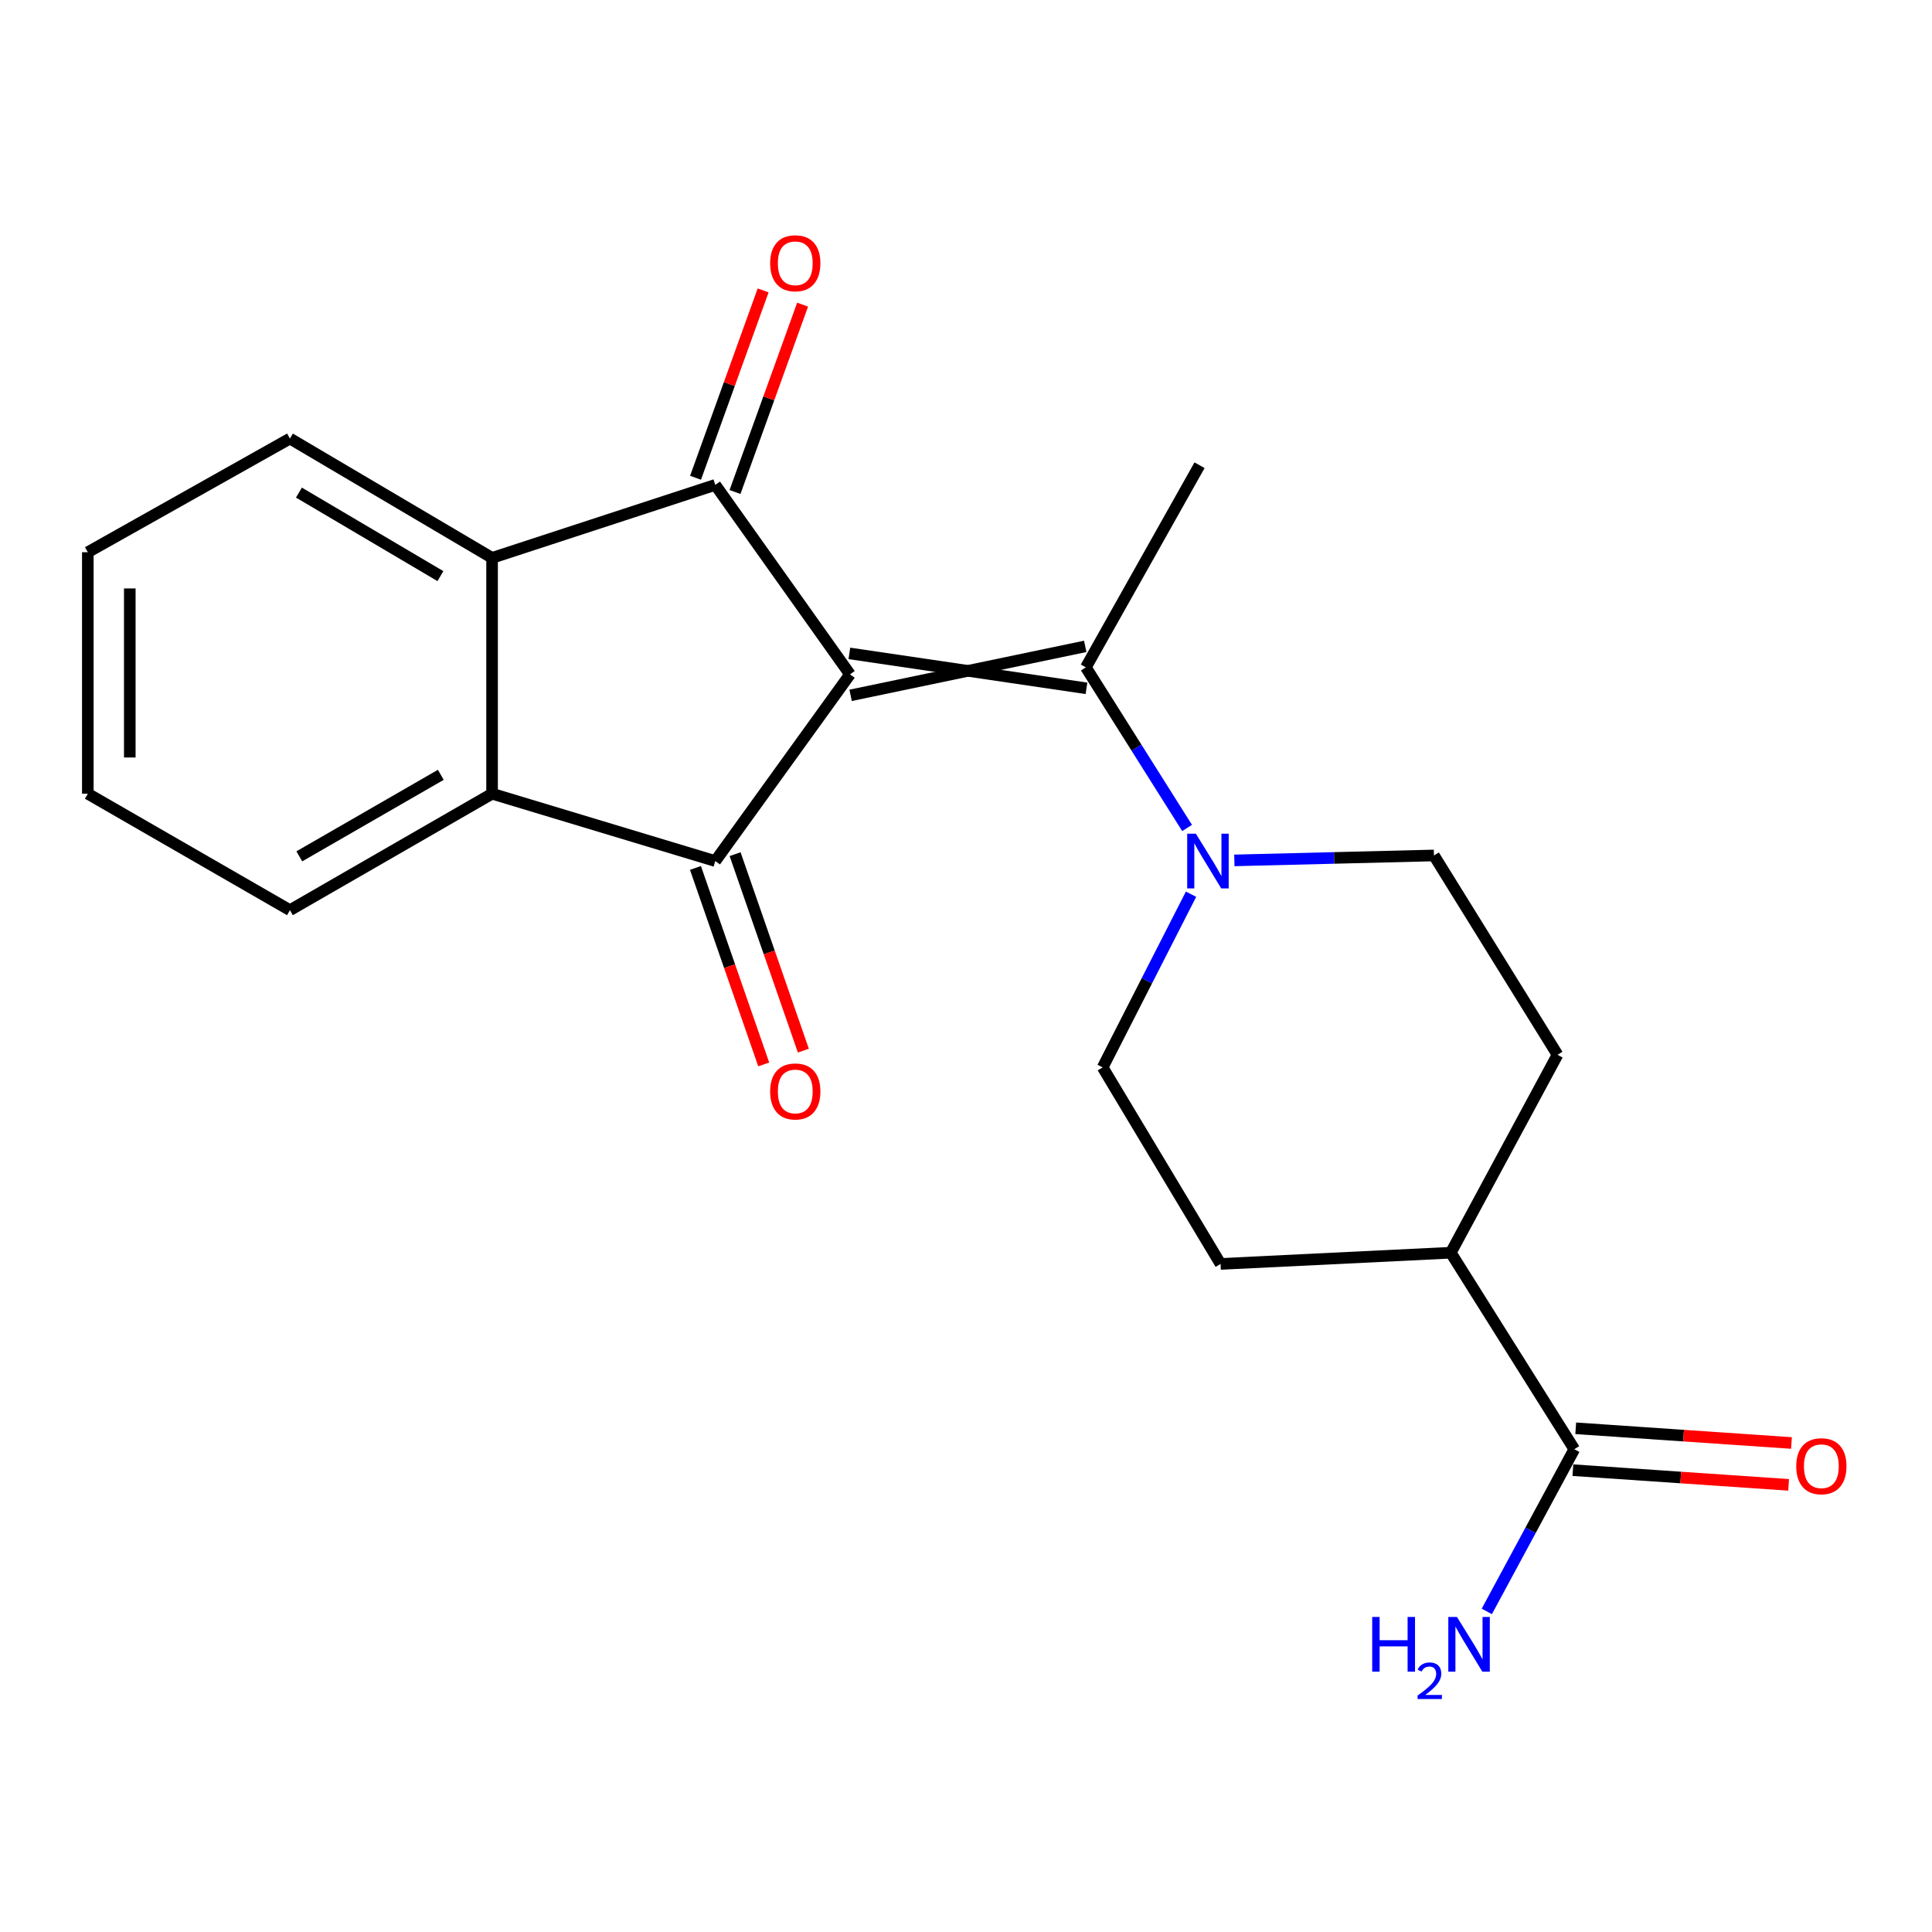 <?xml version='1.0' encoding='iso-8859-1'?>
<svg version='1.1' baseProfile='full'
              xmlns='http://www.w3.org/2000/svg'
                      xmlns:rdkit='http://www.rdkit.org/xml'
                      xmlns:xlink='http://www.w3.org/1999/xlink'
                  xml:space='preserve'
width='1000px' height='1000px' viewBox='0 0 1000 1000'>
<!-- END OF HEADER -->
<rect style='opacity:1.0;fill:#FFFFFF;stroke:none' width='1000' height='1000' x='0' y='0'> </rect>
<path class='bond-0' d='M 439.955,349.052 L 370.227,250.975' style='fill:none;fill-rule:evenodd;stroke:#000000;stroke-width:6px;stroke-linecap:butt;stroke-linejoin:miter;stroke-opacity:1' />
<path class='bond-1' d='M 439.955,349.052 L 370.227,445.679' style='fill:none;fill-rule:evenodd;stroke:#000000;stroke-width:6px;stroke-linecap:butt;stroke-linejoin:miter;stroke-opacity:1' />
<path class='bond-2' d='M 440.278,359.908 L 561.711,334.563' style='fill:none;fill-rule:evenodd;stroke:#000000;stroke-width:6px;stroke-linecap:butt;stroke-linejoin:miter;stroke-opacity:1' />
<path class='bond-2' d='M 439.632,338.195 L 562.357,356.275' style='fill:none;fill-rule:evenodd;stroke:#000000;stroke-width:6px;stroke-linecap:butt;stroke-linejoin:miter;stroke-opacity:1' />
<path class='bond-3' d='M 370.227,250.975 L 254.7,288.76' style='fill:none;fill-rule:evenodd;stroke:#000000;stroke-width:6px;stroke-linecap:butt;stroke-linejoin:miter;stroke-opacity:1' />
<path class='bond-7' d='M 380.443,254.661 L 397.934,206.171' style='fill:none;fill-rule:evenodd;stroke:#000000;stroke-width:6px;stroke-linecap:butt;stroke-linejoin:miter;stroke-opacity:1' />
<path class='bond-7' d='M 397.934,206.171 L 415.424,157.681' style='fill:none;fill-rule:evenodd;stroke:#FF0000;stroke-width:6px;stroke-linecap:butt;stroke-linejoin:miter;stroke-opacity:1' />
<path class='bond-7' d='M 360.01,247.29 L 377.5,198.801' style='fill:none;fill-rule:evenodd;stroke:#000000;stroke-width:6px;stroke-linecap:butt;stroke-linejoin:miter;stroke-opacity:1' />
<path class='bond-7' d='M 377.5,198.801 L 394.991,150.311' style='fill:none;fill-rule:evenodd;stroke:#FF0000;stroke-width:6px;stroke-linecap:butt;stroke-linejoin:miter;stroke-opacity:1' />
<path class='bond-4' d='M 370.227,445.679 L 254.7,410.827' style='fill:none;fill-rule:evenodd;stroke:#000000;stroke-width:6px;stroke-linecap:butt;stroke-linejoin:miter;stroke-opacity:1' />
<path class='bond-8' d='M 359.967,449.244 L 377.634,500.092' style='fill:none;fill-rule:evenodd;stroke:#000000;stroke-width:6px;stroke-linecap:butt;stroke-linejoin:miter;stroke-opacity:1' />
<path class='bond-8' d='M 377.634,500.092 L 395.301,550.941' style='fill:none;fill-rule:evenodd;stroke:#FF0000;stroke-width:6px;stroke-linecap:butt;stroke-linejoin:miter;stroke-opacity:1' />
<path class='bond-8' d='M 380.486,442.115 L 398.153,492.963' style='fill:none;fill-rule:evenodd;stroke:#000000;stroke-width:6px;stroke-linecap:butt;stroke-linejoin:miter;stroke-opacity:1' />
<path class='bond-8' d='M 398.153,492.963 L 415.82,543.812' style='fill:none;fill-rule:evenodd;stroke:#FF0000;stroke-width:6px;stroke-linecap:butt;stroke-linejoin:miter;stroke-opacity:1' />
<path class='bond-5' d='M 562.034,345.419 L 588.237,386.988' style='fill:none;fill-rule:evenodd;stroke:#000000;stroke-width:6px;stroke-linecap:butt;stroke-linejoin:miter;stroke-opacity:1' />
<path class='bond-5' d='M 588.237,386.988 L 614.441,428.557' style='fill:none;fill-rule:evenodd;stroke:#0000FF;stroke-width:6px;stroke-linecap:butt;stroke-linejoin:miter;stroke-opacity:1' />
<path class='bond-16' d='M 562.034,345.419 L 620.878,240.802' style='fill:none;fill-rule:evenodd;stroke:#000000;stroke-width:6px;stroke-linecap:butt;stroke-linejoin:miter;stroke-opacity:1' />
<path class='bond-18' d='M 254.7,288.76 L 150.071,226.997' style='fill:none;fill-rule:evenodd;stroke:#000000;stroke-width:6px;stroke-linecap:butt;stroke-linejoin:miter;stroke-opacity:1' />
<path class='bond-18' d='M 227.964,298.202 L 154.723,254.967' style='fill:none;fill-rule:evenodd;stroke:#000000;stroke-width:6px;stroke-linecap:butt;stroke-linejoin:miter;stroke-opacity:1' />
<path class='bond-21' d='M 254.7,288.76 L 254.7,410.827' style='fill:none;fill-rule:evenodd;stroke:#000000;stroke-width:6px;stroke-linecap:butt;stroke-linejoin:miter;stroke-opacity:1' />
<path class='bond-17' d='M 254.7,410.827 L 150.071,471.107' style='fill:none;fill-rule:evenodd;stroke:#000000;stroke-width:6px;stroke-linecap:butt;stroke-linejoin:miter;stroke-opacity:1' />
<path class='bond-17' d='M 228.162,401.047 L 154.922,443.243' style='fill:none;fill-rule:evenodd;stroke:#000000;stroke-width:6px;stroke-linecap:butt;stroke-linejoin:miter;stroke-opacity:1' />
<path class='bond-10' d='M 638.899,445.341 L 690.554,444.062' style='fill:none;fill-rule:evenodd;stroke:#0000FF;stroke-width:6px;stroke-linecap:butt;stroke-linejoin:miter;stroke-opacity:1' />
<path class='bond-10' d='M 690.554,444.062 L 742.209,442.783' style='fill:none;fill-rule:evenodd;stroke:#000000;stroke-width:6px;stroke-linecap:butt;stroke-linejoin:miter;stroke-opacity:1' />
<path class='bond-11' d='M 616.479,462.837 L 593.607,507.659' style='fill:none;fill-rule:evenodd;stroke:#0000FF;stroke-width:6px;stroke-linecap:butt;stroke-linejoin:miter;stroke-opacity:1' />
<path class='bond-11' d='M 593.607,507.659 L 570.735,552.481' style='fill:none;fill-rule:evenodd;stroke:#000000;stroke-width:6px;stroke-linecap:butt;stroke-linejoin:miter;stroke-opacity:1' />
<path class='bond-6' d='M 814.857,750.117 L 750.922,648.409' style='fill:none;fill-rule:evenodd;stroke:#000000;stroke-width:6px;stroke-linecap:butt;stroke-linejoin:miter;stroke-opacity:1' />
<path class='bond-12' d='M 814.119,760.953 L 869.953,764.758' style='fill:none;fill-rule:evenodd;stroke:#000000;stroke-width:6px;stroke-linecap:butt;stroke-linejoin:miter;stroke-opacity:1' />
<path class='bond-12' d='M 869.953,764.758 L 925.787,768.562' style='fill:none;fill-rule:evenodd;stroke:#FF0000;stroke-width:6px;stroke-linecap:butt;stroke-linejoin:miter;stroke-opacity:1' />
<path class='bond-12' d='M 815.596,739.281 L 871.43,743.086' style='fill:none;fill-rule:evenodd;stroke:#000000;stroke-width:6px;stroke-linecap:butt;stroke-linejoin:miter;stroke-opacity:1' />
<path class='bond-12' d='M 871.43,743.086 L 927.263,746.89' style='fill:none;fill-rule:evenodd;stroke:#FF0000;stroke-width:6px;stroke-linecap:butt;stroke-linejoin:miter;stroke-opacity:1' />
<path class='bond-15' d='M 814.857,750.117 L 792.214,792.089' style='fill:none;fill-rule:evenodd;stroke:#000000;stroke-width:6px;stroke-linecap:butt;stroke-linejoin:miter;stroke-opacity:1' />
<path class='bond-15' d='M 792.214,792.089 L 769.57,834.061' style='fill:none;fill-rule:evenodd;stroke:#0000FF;stroke-width:6px;stroke-linecap:butt;stroke-linejoin:miter;stroke-opacity:1' />
<path class='bond-9' d='M 750.922,648.409 L 631.763,654.213' style='fill:none;fill-rule:evenodd;stroke:#000000;stroke-width:6px;stroke-linecap:butt;stroke-linejoin:miter;stroke-opacity:1' />
<path class='bond-22' d='M 750.922,648.409 L 806.169,545.952' style='fill:none;fill-rule:evenodd;stroke:#000000;stroke-width:6px;stroke-linecap:butt;stroke-linejoin:miter;stroke-opacity:1' />
<path class='bond-14' d='M 742.209,442.783 L 806.169,545.952' style='fill:none;fill-rule:evenodd;stroke:#000000;stroke-width:6px;stroke-linecap:butt;stroke-linejoin:miter;stroke-opacity:1' />
<path class='bond-13' d='M 570.735,552.481 L 631.763,654.213' style='fill:none;fill-rule:evenodd;stroke:#000000;stroke-width:6px;stroke-linecap:butt;stroke-linejoin:miter;stroke-opacity:1' />
<path class='bond-19' d='M 150.071,471.107 L 45.455,410.827' style='fill:none;fill-rule:evenodd;stroke:#000000;stroke-width:6px;stroke-linecap:butt;stroke-linejoin:miter;stroke-opacity:1' />
<path class='bond-20' d='M 150.071,226.997 L 45.455,285.828' style='fill:none;fill-rule:evenodd;stroke:#000000;stroke-width:6px;stroke-linecap:butt;stroke-linejoin:miter;stroke-opacity:1' />
<path class='bond-23' d='M 45.455,410.827 L 45.455,285.828' style='fill:none;fill-rule:evenodd;stroke:#000000;stroke-width:6px;stroke-linecap:butt;stroke-linejoin:miter;stroke-opacity:1' />
<path class='bond-23' d='M 67.177,392.077 L 67.177,304.578' style='fill:none;fill-rule:evenodd;stroke:#000000;stroke-width:6px;stroke-linecap:butt;stroke-linejoin:miter;stroke-opacity:1' />
<path  class='atom-6' d='M 618.974 431.519
L 628.254 446.519
Q 629.174 447.999, 630.654 450.679
Q 632.134 453.359, 632.214 453.519
L 632.214 431.519
L 635.974 431.519
L 635.974 459.839
L 632.094 459.839
L 622.134 443.439
Q 620.974 441.519, 619.734 439.319
Q 618.534 437.119, 618.174 436.439
L 618.174 459.839
L 614.494 459.839
L 614.494 431.519
L 618.974 431.519
' fill='#0000FF'/>
<path  class='atom-8' d='M 398.632 136.265
Q 398.632 129.465, 401.992 125.665
Q 405.352 121.865, 411.632 121.865
Q 417.912 121.865, 421.272 125.665
Q 424.632 129.465, 424.632 136.265
Q 424.632 143.145, 421.232 147.065
Q 417.832 150.945, 411.632 150.945
Q 405.392 150.945, 401.992 147.065
Q 398.632 143.185, 398.632 136.265
M 411.632 147.745
Q 415.952 147.745, 418.272 144.865
Q 420.632 141.945, 420.632 136.265
Q 420.632 130.705, 418.272 127.905
Q 415.952 125.065, 411.632 125.065
Q 407.312 125.065, 404.952 127.865
Q 402.632 130.665, 402.632 136.265
Q 402.632 141.985, 404.952 144.865
Q 407.312 147.745, 411.632 147.745
' fill='#FF0000'/>
<path  class='atom-9' d='M 398.632 564.93
Q 398.632 558.13, 401.992 554.33
Q 405.352 550.53, 411.632 550.53
Q 417.912 550.53, 421.272 554.33
Q 424.632 558.13, 424.632 564.93
Q 424.632 571.81, 421.232 575.73
Q 417.832 579.61, 411.632 579.61
Q 405.392 579.61, 401.992 575.73
Q 398.632 571.85, 398.632 564.93
M 411.632 576.41
Q 415.952 576.41, 418.272 573.53
Q 420.632 570.61, 420.632 564.93
Q 420.632 559.37, 418.272 556.57
Q 415.952 553.73, 411.632 553.73
Q 407.312 553.73, 404.952 556.53
Q 402.632 559.33, 402.632 564.93
Q 402.632 570.65, 404.952 573.53
Q 407.312 576.41, 411.632 576.41
' fill='#FF0000'/>
<path  class='atom-13' d='M 929.729 758.91
Q 929.729 752.11, 933.089 748.31
Q 936.449 744.51, 942.729 744.51
Q 949.009 744.51, 952.369 748.31
Q 955.729 752.11, 955.729 758.91
Q 955.729 765.79, 952.329 769.71
Q 948.929 773.59, 942.729 773.59
Q 936.489 773.59, 933.089 769.71
Q 929.729 765.83, 929.729 758.91
M 942.729 770.39
Q 947.049 770.39, 949.369 767.51
Q 951.729 764.59, 951.729 758.91
Q 951.729 753.35, 949.369 750.55
Q 947.049 747.71, 942.729 747.71
Q 938.409 747.71, 936.049 750.51
Q 933.729 753.31, 933.729 758.91
Q 933.729 764.63, 936.049 767.51
Q 938.409 770.39, 942.729 770.39
' fill='#FF0000'/>
<path  class='atom-16' d='M 710.25 836.929
L 714.09 836.929
L 714.09 848.969
L 728.57 848.969
L 728.57 836.929
L 732.41 836.929
L 732.41 865.249
L 728.57 865.249
L 728.57 852.169
L 714.09 852.169
L 714.09 865.249
L 710.25 865.249
L 710.25 836.929
' fill='#0000FF'/>
<path  class='atom-16' d='M 733.783 864.256
Q 734.469 862.487, 736.106 861.51
Q 737.743 860.507, 740.013 860.507
Q 742.838 860.507, 744.422 862.038
Q 746.006 863.569, 746.006 866.289
Q 746.006 869.061, 743.947 871.648
Q 741.914 874.235, 737.69 877.297
L 746.323 877.297
L 746.323 879.409
L 733.73 879.409
L 733.73 877.641
Q 737.215 875.159, 739.274 873.311
Q 741.36 871.463, 742.363 869.8
Q 743.366 868.137, 743.366 866.421
Q 743.366 864.625, 742.468 863.622
Q 741.571 862.619, 740.013 862.619
Q 738.508 862.619, 737.505 863.226
Q 736.502 863.833, 735.789 865.18
L 733.783 864.256
' fill='#0000FF'/>
<path  class='atom-16' d='M 754.123 836.929
L 763.403 851.929
Q 764.323 853.409, 765.803 856.089
Q 767.283 858.769, 767.363 858.929
L 767.363 836.929
L 771.123 836.929
L 771.123 865.249
L 767.243 865.249
L 757.283 848.849
Q 756.123 846.929, 754.883 844.729
Q 753.683 842.529, 753.323 841.849
L 753.323 865.249
L 749.643 865.249
L 749.643 836.929
L 754.123 836.929
' fill='#0000FF'/>
</svg>
